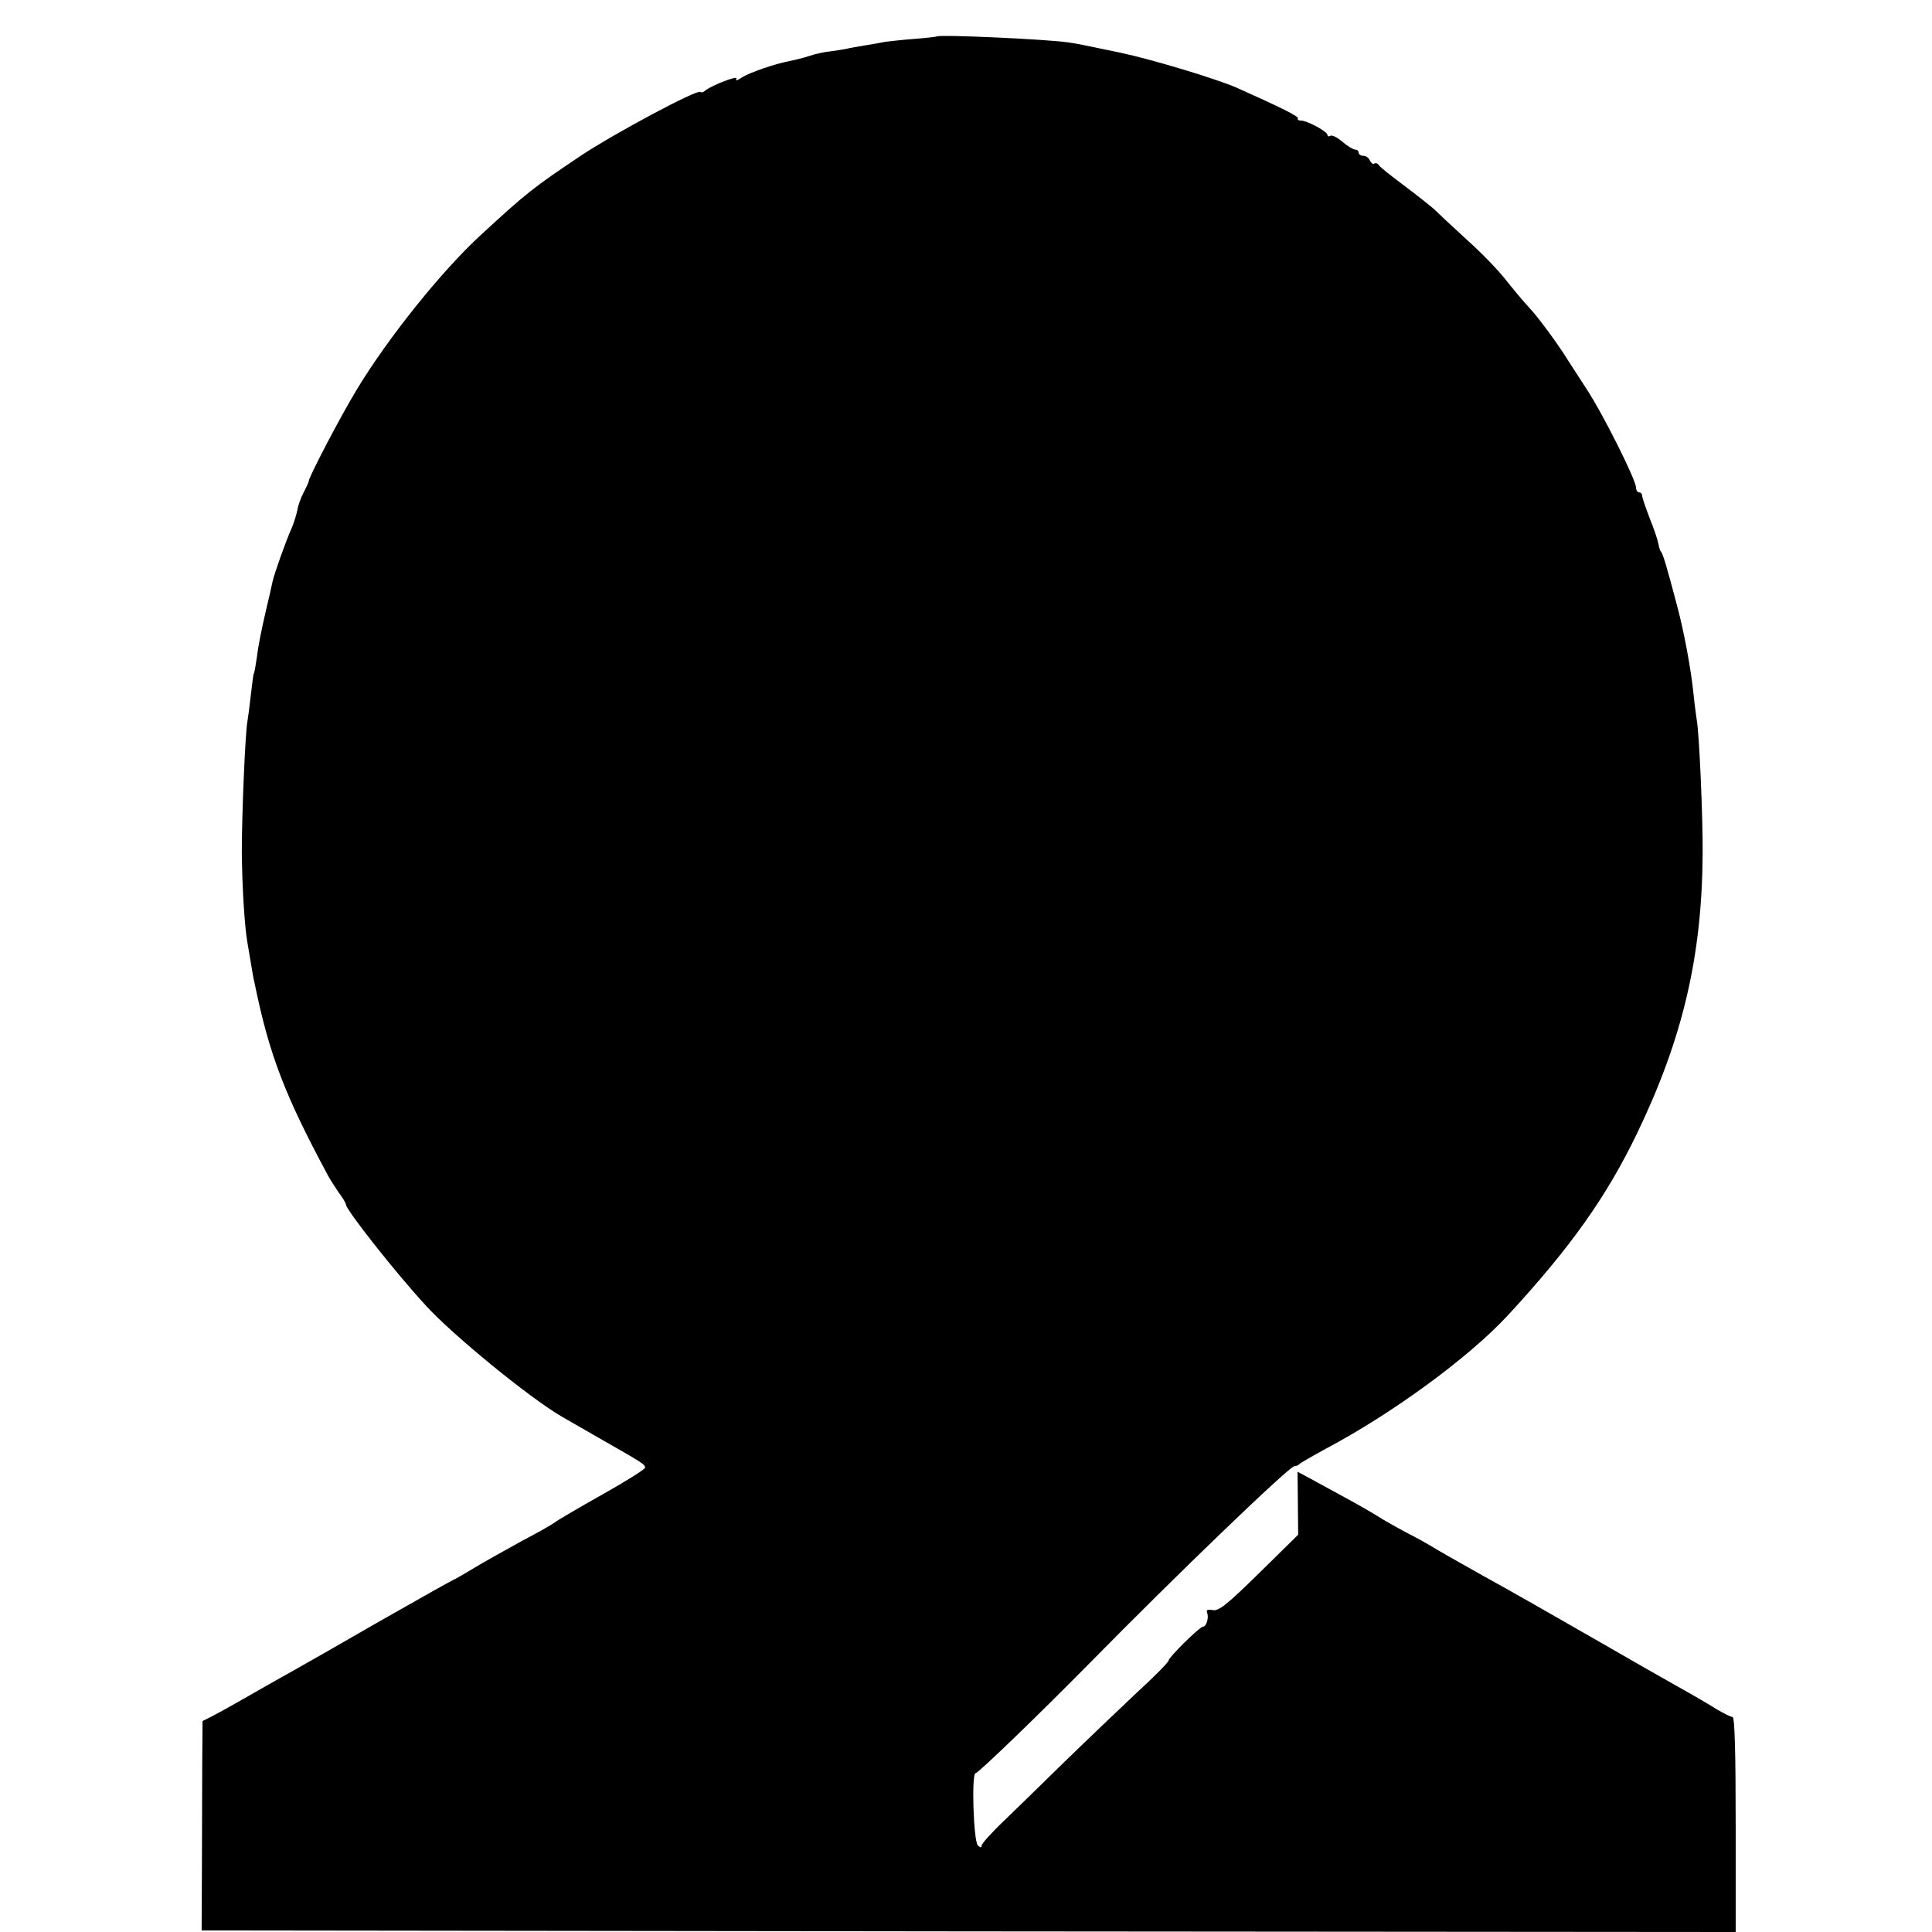 <?xml version="1.0" standalone="no"?>
<!DOCTYPE svg PUBLIC "-//W3C//DTD SVG 20010904//EN"
 "http://www.w3.org/TR/2001/REC-SVG-20010904/DTD/svg10.dtd">
<svg version="1.0" xmlns="http://www.w3.org/2000/svg"
 width="620pt" height="620pt" viewBox="0 0 620 620"
 preserveAspectRatio="xMidYMid meet">
<g transform="translate(0,620) scale(0.1,-0.1)"
fill="#000000" stroke="none">
<path d="M3006 6083 c-1 -1 -34 -5 -74 -8 -40 -3 -80 -8 -90 -9 -9 -2 -37 -7
-62 -11 -25 -4 -54 -9 -65 -12 -11 -2 -35 -6 -52 -8 -18 -2 -48 -8 -67 -15
-19 -6 -47 -13 -63 -16 -46 -9 -126 -36 -153 -53 -14 -10 -21 -11 -17 -4 8 13
-77 -20 -99 -37 -6 -6 -13 -8 -16 -5 -9 10 -276 -133 -383 -204 -155 -104
-173 -118 -323 -256 -124 -114 -296 -328 -397 -495 -52 -86 -151 -275 -154
-293 0 -4 -8 -21 -17 -38 -9 -17 -18 -43 -20 -57 -3 -15 -11 -40 -18 -57 -18
-39 -55 -144 -61 -170 -2 -11 -13 -58 -24 -105 -11 -47 -23 -107 -26 -135 -4
-27 -8 -52 -10 -55 -2 -3 -6 -34 -10 -70 -4 -36 -9 -74 -11 -85 -7 -36 -18
-297 -18 -420 1 -110 9 -240 18 -290 2 -11 7 -40 11 -65 4 -25 9 -54 12 -65
47 -231 98 -362 237 -620 6 -11 21 -34 33 -52 13 -17 23 -34 23 -38 0 -17 156
-215 255 -323 85 -94 332 -296 436 -357 9 -5 64 -37 120 -69 142 -81 149 -85
149 -96 0 -5 -62 -44 -137 -86 -76 -43 -145 -83 -153 -90 -8 -6 -55 -33 -105
-59 -49 -27 -119 -66 -154 -87 -34 -21 -65 -38 -66 -38 -2 0 -109 -60 -237
-133 -128 -74 -253 -145 -278 -159 -25 -14 -61 -34 -80 -45 -63 -36 -154 -88
-182 -102 l-28 -14 -1 -136 c0 -75 -1 -226 -1 -336 l-1 -200 2462 -3 2461 -2
0 345 c0 228 -3 345 -10 345 -6 0 -27 11 -48 23 -20 13 -80 48 -132 77 -52 29
-162 92 -245 140 -150 86 -286 164 -379 215 -73 41 -149 84 -166 95 -8 5 -42
24 -75 41 -32 17 -75 41 -95 54 -19 12 -66 39 -105 60 -38 21 -88 48 -110 60
l-41 22 1 -101 1 -101 -125 -123 c-102 -100 -130 -123 -149 -119 -17 3 -22 1
-18 -9 6 -16 -3 -44 -13 -44 -11 0 -111 -99 -111 -109 0 -5 -45 -51 -101 -102
-55 -52 -159 -151 -230 -220 -71 -70 -161 -157 -199 -194 -39 -37 -70 -72 -70
-78 0 -7 -4 -7 -12 1 -14 14 -21 232 -7 232 9 0 203 188 362 349 280 285 645
636 661 636 6 0 13 3 16 7 3 3 41 25 85 49 213 113 458 292 584 428 202 219
317 381 416 587 145 302 207 565 209 894 1 115 -11 390 -19 430 -2 14 -7 50
-10 80 -8 81 -31 205 -54 290 -32 121 -45 165 -51 170 -3 3 -6 14 -8 25 -2 11
-14 48 -28 82 -13 34 -24 66 -24 72 0 6 -4 11 -10 11 -5 0 -10 7 -10 16 0 24
-107 238 -160 318 -25 38 -49 76 -55 85 -36 58 -98 142 -126 172 -19 20 -53
61 -76 90 -23 30 -79 88 -125 129 -45 41 -93 86 -106 99 -14 12 -58 47 -98 77
-40 30 -76 58 -79 64 -4 6 -10 8 -15 5 -4 -3 -10 2 -14 10 -3 8 -12 15 -21 15
-8 0 -15 5 -15 10 0 6 -5 10 -11 10 -6 0 -25 11 -41 25 -16 14 -34 23 -39 19
-5 -3 -9 -1 -9 3 0 11 -65 46 -85 46 -8 0 -12 3 -10 7 4 6 -52 34 -195 98 -66
29 -275 92 -375 113 -135 28 -128 27 -167 33 -66 10 -414 26 -422 19z"/>
</g>
</svg>
